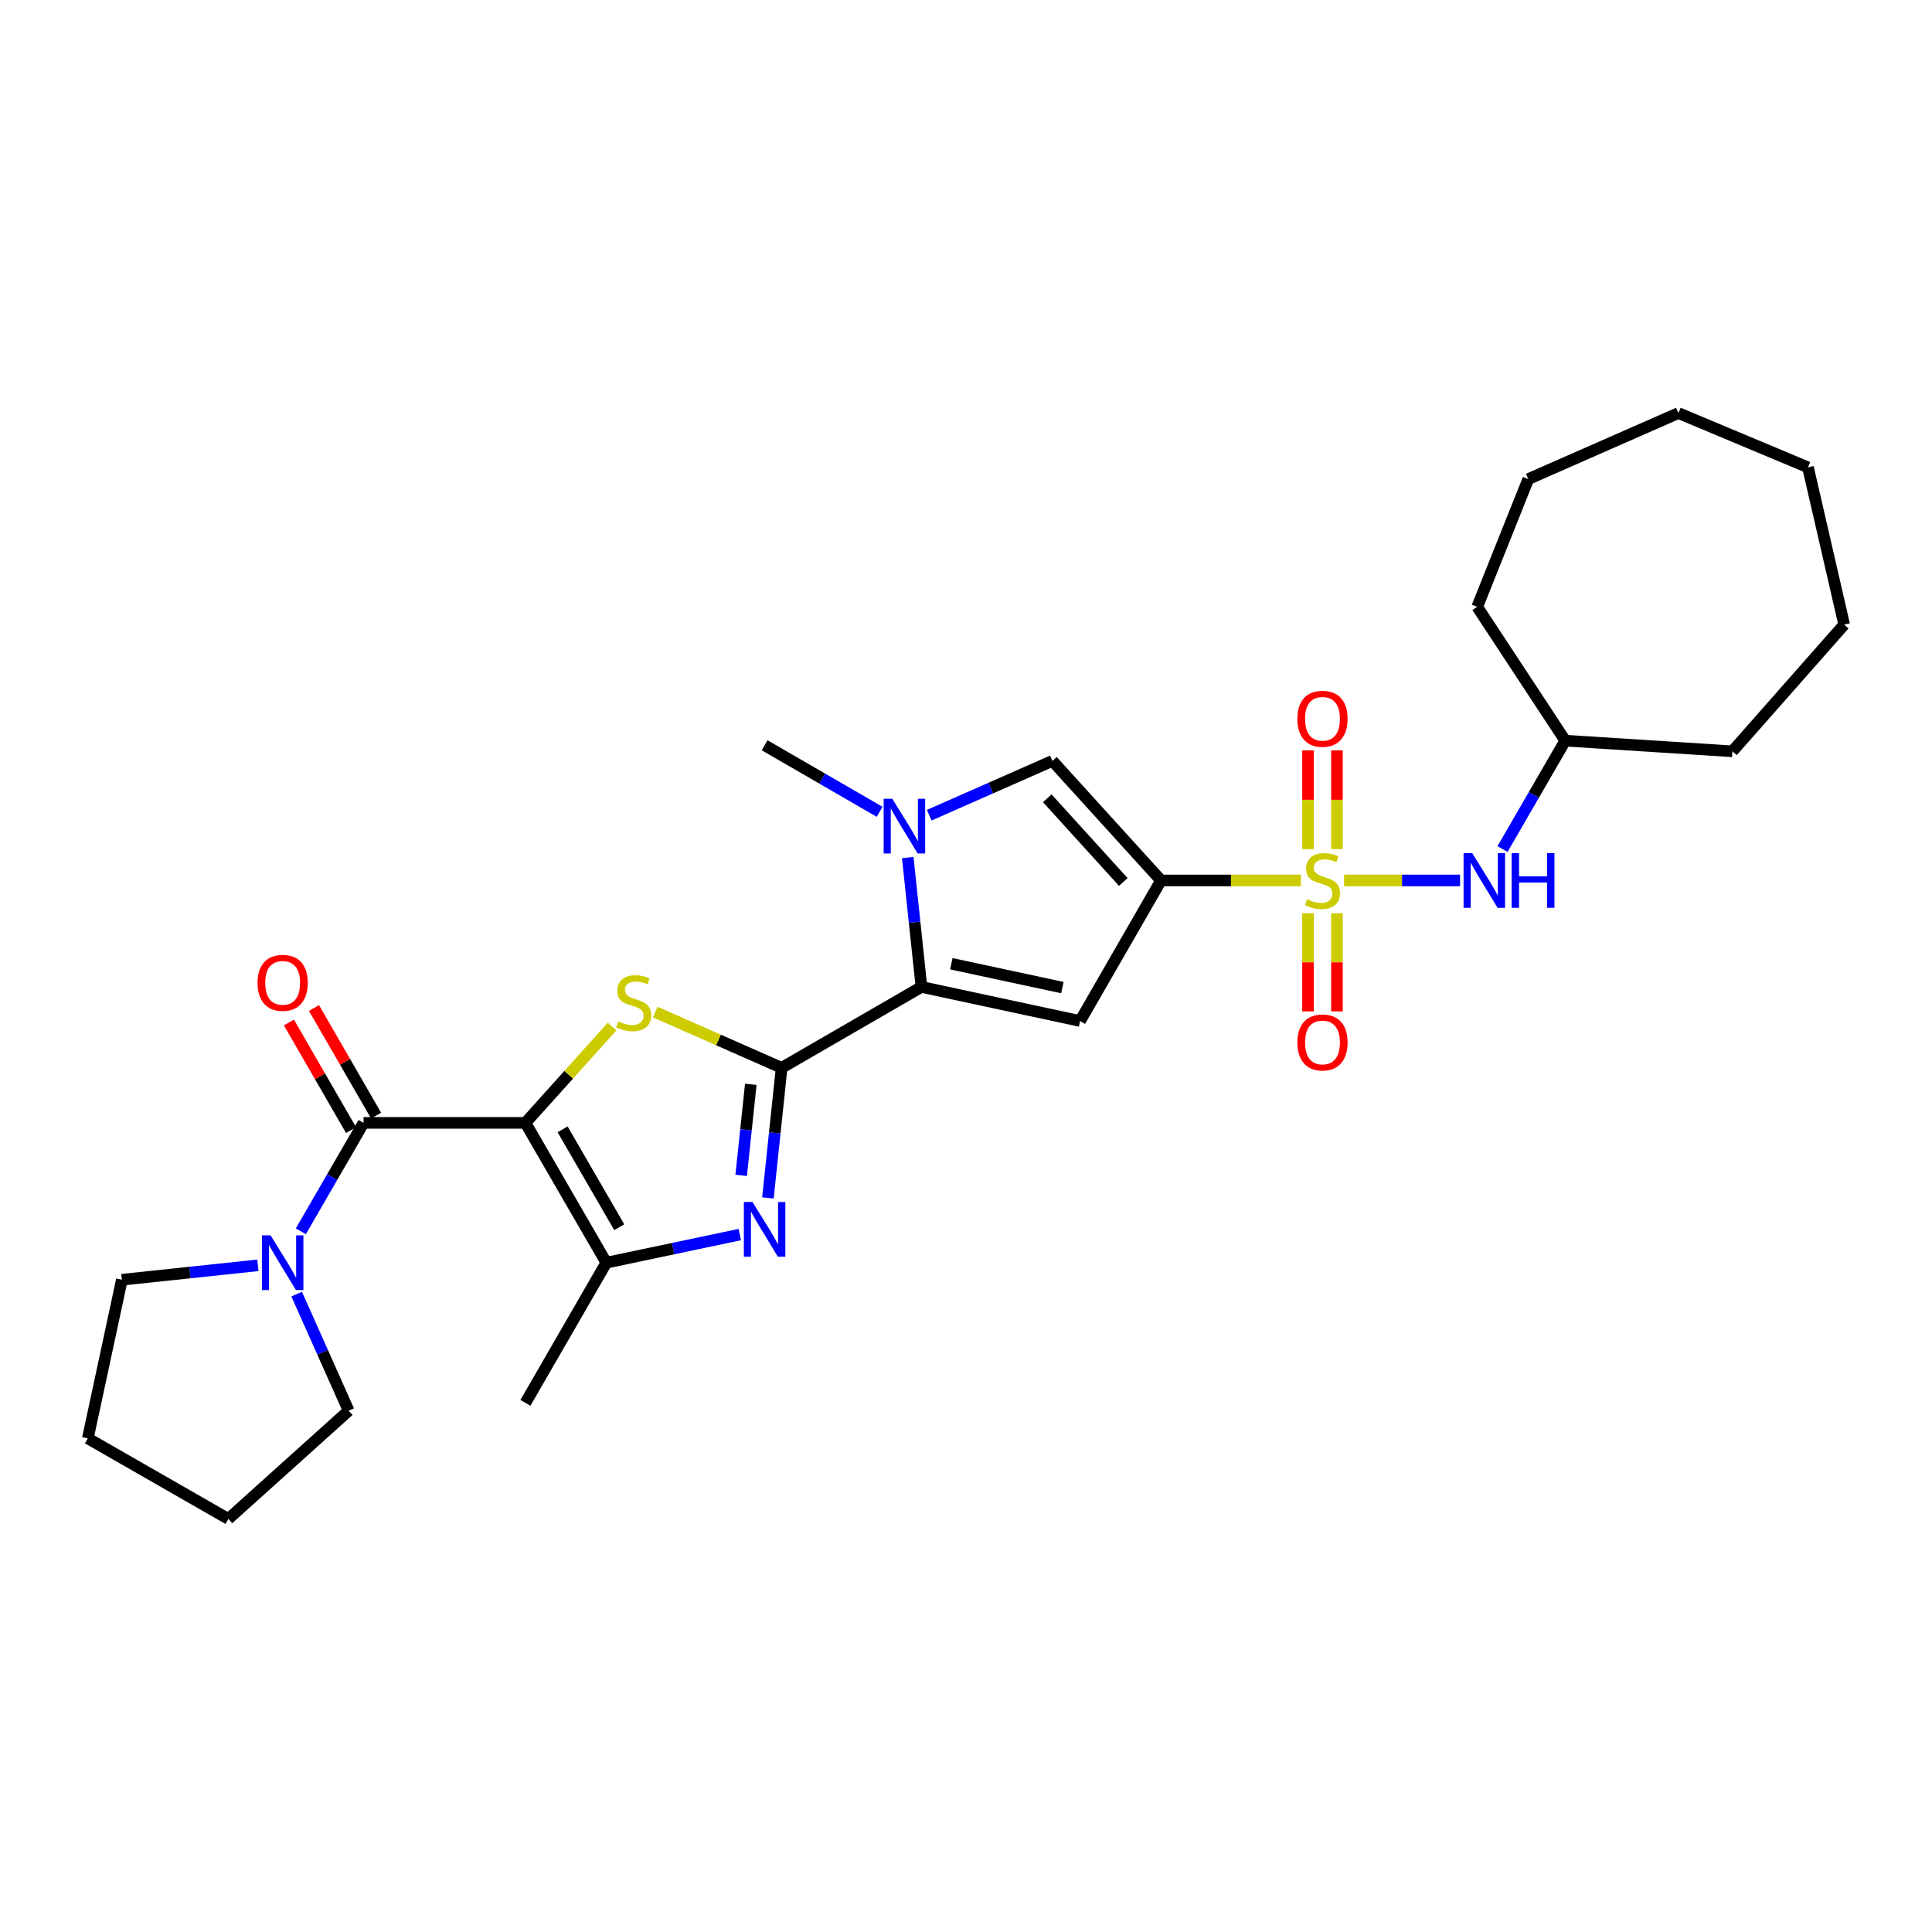 <?xml version='1.0' encoding='iso-8859-1'?>
<svg version='1.1' baseProfile='full'
              xmlns='http://www.w3.org/2000/svg'
                      xmlns:rdkit='http://www.rdkit.org/xml'
                      xmlns:xlink='http://www.w3.org/1999/xlink'
                  xml:space='preserve'
width='1000px' height='1000px' viewBox='0 0 1000 1000'>
<!-- END OF HEADER -->
<rect style='opacity:1.0;fill:#FFFFFF;stroke:none' width='1000' height='1000' x='0' y='0'> </rect>
<path class='bond-3' d='M 271.949,581.195 L 294.377,556.268' style='fill:none;fill-rule:evenodd;stroke:#000000;stroke-width:6px;stroke-linecap:butt;stroke-linejoin:miter;stroke-opacity:1' />
<path class='bond-3' d='M 294.377,556.268 L 316.805,531.34' style='fill:none;fill-rule:evenodd;stroke:#CCCC00;stroke-width:6px;stroke-linecap:butt;stroke-linejoin:miter;stroke-opacity:1' />
<path class='bond-7' d='M 271.949,581.195 L 188.182,581.195' style='fill:none;fill-rule:evenodd;stroke:#000000;stroke-width:6px;stroke-linecap:butt;stroke-linejoin:miter;stroke-opacity:1' />
<path class='bond-8' d='M 271.949,581.195 L 313.837,653.566' style='fill:none;fill-rule:evenodd;stroke:#000000;stroke-width:6px;stroke-linecap:butt;stroke-linejoin:miter;stroke-opacity:1' />
<path class='bond-8' d='M 291.2,584.545 L 320.522,635.204' style='fill:none;fill-rule:evenodd;stroke:#000000;stroke-width:6px;stroke-linecap:butt;stroke-linejoin:miter;stroke-opacity:1' />
<path class='bond-0' d='M 673.346,455.723 L 637.143,455.723' style='fill:none;fill-rule:evenodd;stroke:#CCCC00;stroke-width:6px;stroke-linecap:butt;stroke-linejoin:miter;stroke-opacity:1' />
<path class='bond-0' d='M 637.143,455.723 L 600.94,455.723' style='fill:none;fill-rule:evenodd;stroke:#000000;stroke-width:6px;stroke-linecap:butt;stroke-linejoin:miter;stroke-opacity:1' />
<path class='bond-12' d='M 695.689,455.723 L 725.708,455.723' style='fill:none;fill-rule:evenodd;stroke:#CCCC00;stroke-width:6px;stroke-linecap:butt;stroke-linejoin:miter;stroke-opacity:1' />
<path class='bond-12' d='M 725.708,455.723 L 755.727,455.723' style='fill:none;fill-rule:evenodd;stroke:#0000FF;stroke-width:6px;stroke-linecap:butt;stroke-linejoin:miter;stroke-opacity:1' />
<path class='bond-13' d='M 692.007,439.509 L 692.007,413.957' style='fill:none;fill-rule:evenodd;stroke:#CCCC00;stroke-width:6px;stroke-linecap:butt;stroke-linejoin:miter;stroke-opacity:1' />
<path class='bond-13' d='M 692.007,413.957 L 692.007,388.405' style='fill:none;fill-rule:evenodd;stroke:#FF0000;stroke-width:6px;stroke-linecap:butt;stroke-linejoin:miter;stroke-opacity:1' />
<path class='bond-13' d='M 677.023,439.509 L 677.023,413.957' style='fill:none;fill-rule:evenodd;stroke:#CCCC00;stroke-width:6px;stroke-linecap:butt;stroke-linejoin:miter;stroke-opacity:1' />
<path class='bond-13' d='M 677.023,413.957 L 677.023,388.405' style='fill:none;fill-rule:evenodd;stroke:#FF0000;stroke-width:6px;stroke-linecap:butt;stroke-linejoin:miter;stroke-opacity:1' />
<path class='bond-14' d='M 677.023,472.698 L 677.023,498.099' style='fill:none;fill-rule:evenodd;stroke:#CCCC00;stroke-width:6px;stroke-linecap:butt;stroke-linejoin:miter;stroke-opacity:1' />
<path class='bond-14' d='M 677.023,498.099 L 677.023,523.5' style='fill:none;fill-rule:evenodd;stroke:#FF0000;stroke-width:6px;stroke-linecap:butt;stroke-linejoin:miter;stroke-opacity:1' />
<path class='bond-14' d='M 692.007,472.698 L 692.007,498.099' style='fill:none;fill-rule:evenodd;stroke:#CCCC00;stroke-width:6px;stroke-linecap:butt;stroke-linejoin:miter;stroke-opacity:1' />
<path class='bond-14' d='M 692.007,498.099 L 692.007,523.5' style='fill:none;fill-rule:evenodd;stroke:#FF0000;stroke-width:6px;stroke-linecap:butt;stroke-linejoin:miter;stroke-opacity:1' />
<path class='bond-1' d='M 600.94,455.723 L 559.052,528.469' style='fill:none;fill-rule:evenodd;stroke:#000000;stroke-width:6px;stroke-linecap:butt;stroke-linejoin:miter;stroke-opacity:1' />
<path class='bond-31' d='M 600.94,455.723 L 544.726,393.833' style='fill:none;fill-rule:evenodd;stroke:#000000;stroke-width:6px;stroke-linecap:butt;stroke-linejoin:miter;stroke-opacity:1' />
<path class='bond-31' d='M 581.416,456.514 L 542.067,413.19' style='fill:none;fill-rule:evenodd;stroke:#000000;stroke-width:6px;stroke-linecap:butt;stroke-linejoin:miter;stroke-opacity:1' />
<path class='bond-2' d='M 404.571,552.709 L 371.862,538.28' style='fill:none;fill-rule:evenodd;stroke:#000000;stroke-width:6px;stroke-linecap:butt;stroke-linejoin:miter;stroke-opacity:1' />
<path class='bond-2' d='M 371.862,538.28 L 339.152,523.85' style='fill:none;fill-rule:evenodd;stroke:#CCCC00;stroke-width:6px;stroke-linecap:butt;stroke-linejoin:miter;stroke-opacity:1' />
<path class='bond-4' d='M 404.571,552.709 L 476.942,510.838' style='fill:none;fill-rule:evenodd;stroke:#000000;stroke-width:6px;stroke-linecap:butt;stroke-linejoin:miter;stroke-opacity:1' />
<path class='bond-29' d='M 404.571,552.709 L 401.021,586.379' style='fill:none;fill-rule:evenodd;stroke:#000000;stroke-width:6px;stroke-linecap:butt;stroke-linejoin:miter;stroke-opacity:1' />
<path class='bond-29' d='M 401.021,586.379 L 397.47,620.048' style='fill:none;fill-rule:evenodd;stroke:#0000FF;stroke-width:6px;stroke-linecap:butt;stroke-linejoin:miter;stroke-opacity:1' />
<path class='bond-29' d='M 388.605,561.239 L 386.119,584.807' style='fill:none;fill-rule:evenodd;stroke:#000000;stroke-width:6px;stroke-linecap:butt;stroke-linejoin:miter;stroke-opacity:1' />
<path class='bond-29' d='M 386.119,584.807 L 383.634,608.376' style='fill:none;fill-rule:evenodd;stroke:#0000FF;stroke-width:6px;stroke-linecap:butt;stroke-linejoin:miter;stroke-opacity:1' />
<path class='bond-6' d='M 476.942,510.838 L 559.052,528.469' style='fill:none;fill-rule:evenodd;stroke:#000000;stroke-width:6px;stroke-linecap:butt;stroke-linejoin:miter;stroke-opacity:1' />
<path class='bond-6' d='M 492.404,498.833 L 549.881,511.175' style='fill:none;fill-rule:evenodd;stroke:#000000;stroke-width:6px;stroke-linecap:butt;stroke-linejoin:miter;stroke-opacity:1' />
<path class='bond-9' d='M 476.942,510.838 L 473.395,477.351' style='fill:none;fill-rule:evenodd;stroke:#000000;stroke-width:6px;stroke-linecap:butt;stroke-linejoin:miter;stroke-opacity:1' />
<path class='bond-9' d='M 473.395,477.351 L 469.848,443.865' style='fill:none;fill-rule:evenodd;stroke:#0000FF;stroke-width:6px;stroke-linecap:butt;stroke-linejoin:miter;stroke-opacity:1' />
<path class='bond-5' d='M 382.923,639.013 L 348.38,646.289' style='fill:none;fill-rule:evenodd;stroke:#0000FF;stroke-width:6px;stroke-linecap:butt;stroke-linejoin:miter;stroke-opacity:1' />
<path class='bond-5' d='M 348.38,646.289 L 313.837,653.566' style='fill:none;fill-rule:evenodd;stroke:#000000;stroke-width:6px;stroke-linecap:butt;stroke-linejoin:miter;stroke-opacity:1' />
<path class='bond-11' d='M 188.182,581.195 L 171.944,609.255' style='fill:none;fill-rule:evenodd;stroke:#000000;stroke-width:6px;stroke-linecap:butt;stroke-linejoin:miter;stroke-opacity:1' />
<path class='bond-11' d='M 171.944,609.255 L 155.706,637.315' style='fill:none;fill-rule:evenodd;stroke:#0000FF;stroke-width:6px;stroke-linecap:butt;stroke-linejoin:miter;stroke-opacity:1' />
<path class='bond-15' d='M 194.671,577.45 L 178.595,549.596' style='fill:none;fill-rule:evenodd;stroke:#000000;stroke-width:6px;stroke-linecap:butt;stroke-linejoin:miter;stroke-opacity:1' />
<path class='bond-15' d='M 178.595,549.596 L 162.519,521.742' style='fill:none;fill-rule:evenodd;stroke:#FF0000;stroke-width:6px;stroke-linecap:butt;stroke-linejoin:miter;stroke-opacity:1' />
<path class='bond-15' d='M 181.693,584.94 L 165.618,557.086' style='fill:none;fill-rule:evenodd;stroke:#000000;stroke-width:6px;stroke-linecap:butt;stroke-linejoin:miter;stroke-opacity:1' />
<path class='bond-15' d='M 165.618,557.086 L 149.542,529.232' style='fill:none;fill-rule:evenodd;stroke:#FF0000;stroke-width:6px;stroke-linecap:butt;stroke-linejoin:miter;stroke-opacity:1' />
<path class='bond-18' d='M 313.837,653.566 L 271.949,726.12' style='fill:none;fill-rule:evenodd;stroke:#000000;stroke-width:6px;stroke-linecap:butt;stroke-linejoin:miter;stroke-opacity:1' />
<path class='bond-10' d='M 480.959,421.953 L 512.843,407.893' style='fill:none;fill-rule:evenodd;stroke:#0000FF;stroke-width:6px;stroke-linecap:butt;stroke-linejoin:miter;stroke-opacity:1' />
<path class='bond-10' d='M 512.843,407.893 L 544.726,393.833' style='fill:none;fill-rule:evenodd;stroke:#000000;stroke-width:6px;stroke-linecap:butt;stroke-linejoin:miter;stroke-opacity:1' />
<path class='bond-16' d='M 455.296,420.189 L 425.526,402.965' style='fill:none;fill-rule:evenodd;stroke:#0000FF;stroke-width:6px;stroke-linecap:butt;stroke-linejoin:miter;stroke-opacity:1' />
<path class='bond-16' d='M 425.526,402.965 L 395.755,385.741' style='fill:none;fill-rule:evenodd;stroke:#000000;stroke-width:6px;stroke-linecap:butt;stroke-linejoin:miter;stroke-opacity:1' />
<path class='bond-19' d='M 133.471,654.926 L 98.278,658.658' style='fill:none;fill-rule:evenodd;stroke:#0000FF;stroke-width:6px;stroke-linecap:butt;stroke-linejoin:miter;stroke-opacity:1' />
<path class='bond-19' d='M 98.278,658.658 L 63.085,662.389' style='fill:none;fill-rule:evenodd;stroke:#000000;stroke-width:6px;stroke-linecap:butt;stroke-linejoin:miter;stroke-opacity:1' />
<path class='bond-20' d='M 153.552,669.823 L 167.009,699.998' style='fill:none;fill-rule:evenodd;stroke:#0000FF;stroke-width:6px;stroke-linecap:butt;stroke-linejoin:miter;stroke-opacity:1' />
<path class='bond-20' d='M 167.009,699.998 L 180.465,730.174' style='fill:none;fill-rule:evenodd;stroke:#000000;stroke-width:6px;stroke-linecap:butt;stroke-linejoin:miter;stroke-opacity:1' />
<path class='bond-17' d='M 777.69,439.473 L 793.93,411.421' style='fill:none;fill-rule:evenodd;stroke:#0000FF;stroke-width:6px;stroke-linecap:butt;stroke-linejoin:miter;stroke-opacity:1' />
<path class='bond-17' d='M 793.93,411.421 L 810.17,383.369' style='fill:none;fill-rule:evenodd;stroke:#000000;stroke-width:6px;stroke-linecap:butt;stroke-linejoin:miter;stroke-opacity:1' />
<path class='bond-21' d='M 810.17,383.369 L 896.692,388.88' style='fill:none;fill-rule:evenodd;stroke:#000000;stroke-width:6px;stroke-linecap:butt;stroke-linejoin:miter;stroke-opacity:1' />
<path class='bond-22' d='M 810.17,383.369 L 764.603,314.103' style='fill:none;fill-rule:evenodd;stroke:#000000;stroke-width:6px;stroke-linecap:butt;stroke-linejoin:miter;stroke-opacity:1' />
<path class='bond-23' d='M 63.085,662.389 L 45.455,744.491' style='fill:none;fill-rule:evenodd;stroke:#000000;stroke-width:6px;stroke-linecap:butt;stroke-linejoin:miter;stroke-opacity:1' />
<path class='bond-24' d='M 180.465,730.174 L 118.192,786.196' style='fill:none;fill-rule:evenodd;stroke:#000000;stroke-width:6px;stroke-linecap:butt;stroke-linejoin:miter;stroke-opacity:1' />
<path class='bond-25' d='M 896.692,388.88 L 954.545,323.293' style='fill:none;fill-rule:evenodd;stroke:#000000;stroke-width:6px;stroke-linecap:butt;stroke-linejoin:miter;stroke-opacity:1' />
<path class='bond-26' d='M 764.603,314.103 L 791.049,247.967' style='fill:none;fill-rule:evenodd;stroke:#000000;stroke-width:6px;stroke-linecap:butt;stroke-linejoin:miter;stroke-opacity:1' />
<path class='bond-30' d='M 45.455,744.491 L 118.192,786.196' style='fill:none;fill-rule:evenodd;stroke:#000000;stroke-width:6px;stroke-linecap:butt;stroke-linejoin:miter;stroke-opacity:1' />
<path class='bond-27' d='M 954.545,323.293 L 935.808,241.907' style='fill:none;fill-rule:evenodd;stroke:#000000;stroke-width:6px;stroke-linecap:butt;stroke-linejoin:miter;stroke-opacity:1' />
<path class='bond-28' d='M 791.049,247.967 L 868.747,213.804' style='fill:none;fill-rule:evenodd;stroke:#000000;stroke-width:6px;stroke-linecap:butt;stroke-linejoin:miter;stroke-opacity:1' />
<path class='bond-32' d='M 935.808,241.907 L 868.747,213.804' style='fill:none;fill-rule:evenodd;stroke:#000000;stroke-width:6px;stroke-linecap:butt;stroke-linejoin:miter;stroke-opacity:1' />
<path  class='atom-1' d='M 676.515 465.443
Q 676.835 465.563, 678.155 466.123
Q 679.475 466.683, 680.915 467.043
Q 682.395 467.363, 683.835 467.363
Q 686.515 467.363, 688.075 466.083
Q 689.635 464.763, 689.635 462.483
Q 689.635 460.923, 688.835 459.963
Q 688.075 459.003, 686.875 458.483
Q 685.675 457.963, 683.675 457.363
Q 681.155 456.603, 679.635 455.883
Q 678.155 455.163, 677.075 453.643
Q 676.035 452.123, 676.035 449.563
Q 676.035 446.003, 678.435 443.803
Q 680.875 441.603, 685.675 441.603
Q 688.955 441.603, 692.675 443.163
L 691.755 446.243
Q 688.355 444.843, 685.795 444.843
Q 683.035 444.843, 681.515 446.003
Q 679.995 447.123, 680.035 449.083
Q 680.035 450.603, 680.795 451.523
Q 681.595 452.443, 682.715 452.963
Q 683.875 453.483, 685.795 454.083
Q 688.355 454.883, 689.875 455.683
Q 691.395 456.483, 692.475 458.123
Q 693.595 459.723, 693.595 462.483
Q 693.595 466.403, 690.955 468.523
Q 688.355 470.603, 683.995 470.603
Q 681.475 470.603, 679.555 470.043
Q 677.675 469.523, 675.435 468.603
L 676.515 465.443
' fill='#CCCC00'/>
<path  class='atom-4' d='M 319.979 528.641
Q 320.299 528.761, 321.619 529.321
Q 322.939 529.881, 324.379 530.241
Q 325.859 530.561, 327.299 530.561
Q 329.979 530.561, 331.539 529.281
Q 333.099 527.961, 333.099 525.681
Q 333.099 524.121, 332.299 523.161
Q 331.539 522.201, 330.339 521.681
Q 329.139 521.161, 327.139 520.561
Q 324.619 519.801, 323.099 519.081
Q 321.619 518.361, 320.539 516.841
Q 319.499 515.321, 319.499 512.761
Q 319.499 509.201, 321.899 507.001
Q 324.339 504.801, 329.139 504.801
Q 332.419 504.801, 336.139 506.361
L 335.219 509.441
Q 331.819 508.041, 329.259 508.041
Q 326.499 508.041, 324.979 509.201
Q 323.459 510.321, 323.499 512.281
Q 323.499 513.801, 324.259 514.721
Q 325.059 515.641, 326.179 516.161
Q 327.339 516.681, 329.259 517.281
Q 331.819 518.081, 333.339 518.881
Q 334.859 519.681, 335.939 521.321
Q 337.059 522.921, 337.059 525.681
Q 337.059 529.601, 334.419 531.721
Q 331.819 533.801, 327.459 533.801
Q 324.939 533.801, 323.019 533.241
Q 321.139 532.721, 318.899 531.801
L 319.979 528.641
' fill='#CCCC00'/>
<path  class='atom-6' d='M 389.495 622.15
L 398.775 637.15
Q 399.695 638.63, 401.175 641.31
Q 402.655 643.99, 402.735 644.15
L 402.735 622.15
L 406.495 622.15
L 406.495 650.47
L 402.615 650.47
L 392.655 634.07
Q 391.495 632.15, 390.255 629.95
Q 389.055 627.75, 388.695 627.07
L 388.695 650.47
L 385.015 650.47
L 385.015 622.15
L 389.495 622.15
' fill='#0000FF'/>
<path  class='atom-10' d='M 461.866 413.452
L 471.146 428.452
Q 472.066 429.932, 473.546 432.612
Q 475.026 435.292, 475.106 435.452
L 475.106 413.452
L 478.866 413.452
L 478.866 441.772
L 474.986 441.772
L 465.026 425.372
Q 463.866 423.452, 462.626 421.252
Q 461.426 419.052, 461.066 418.372
L 461.066 441.772
L 457.386 441.772
L 457.386 413.452
L 461.866 413.452
' fill='#0000FF'/>
<path  class='atom-12' d='M 140.043 639.406
L 149.323 654.406
Q 150.243 655.886, 151.723 658.566
Q 153.203 661.246, 153.283 661.406
L 153.283 639.406
L 157.043 639.406
L 157.043 667.726
L 153.163 667.726
L 143.203 651.326
Q 142.043 649.406, 140.803 647.206
Q 139.603 645.006, 139.243 644.326
L 139.243 667.726
L 135.563 667.726
L 135.563 639.406
L 140.043 639.406
' fill='#0000FF'/>
<path  class='atom-13' d='M 762.022 441.563
L 771.302 456.563
Q 772.222 458.043, 773.702 460.723
Q 775.182 463.403, 775.262 463.563
L 775.262 441.563
L 779.022 441.563
L 779.022 469.883
L 775.142 469.883
L 765.182 453.483
Q 764.022 451.563, 762.782 449.363
Q 761.582 447.163, 761.222 446.483
L 761.222 469.883
L 757.542 469.883
L 757.542 441.563
L 762.022 441.563
' fill='#0000FF'/>
<path  class='atom-13' d='M 782.422 441.563
L 786.262 441.563
L 786.262 453.603
L 800.742 453.603
L 800.742 441.563
L 804.582 441.563
L 804.582 469.883
L 800.742 469.883
L 800.742 456.803
L 786.262 456.803
L 786.262 469.883
L 782.422 469.883
L 782.422 441.563
' fill='#0000FF'/>
<path  class='atom-14' d='M 671.515 372.036
Q 671.515 365.236, 674.875 361.436
Q 678.235 357.636, 684.515 357.636
Q 690.795 357.636, 694.155 361.436
Q 697.515 365.236, 697.515 372.036
Q 697.515 378.916, 694.115 382.836
Q 690.715 386.716, 684.515 386.716
Q 678.275 386.716, 674.875 382.836
Q 671.515 378.956, 671.515 372.036
M 684.515 383.516
Q 688.835 383.516, 691.155 380.636
Q 693.515 377.716, 693.515 372.036
Q 693.515 366.476, 691.155 363.676
Q 688.835 360.836, 684.515 360.836
Q 680.195 360.836, 677.835 363.636
Q 675.515 366.436, 675.515 372.036
Q 675.515 377.756, 677.835 380.636
Q 680.195 383.516, 684.515 383.516
' fill='#FF0000'/>
<path  class='atom-15' d='M 671.515 539.57
Q 671.515 532.77, 674.875 528.97
Q 678.235 525.17, 684.515 525.17
Q 690.795 525.17, 694.155 528.97
Q 697.515 532.77, 697.515 539.57
Q 697.515 546.45, 694.115 550.37
Q 690.715 554.25, 684.515 554.25
Q 678.275 554.25, 674.875 550.37
Q 671.515 546.49, 671.515 539.57
M 684.515 551.05
Q 688.835 551.05, 691.155 548.17
Q 693.515 545.25, 693.515 539.57
Q 693.515 534.01, 691.155 531.21
Q 688.835 528.37, 684.515 528.37
Q 680.195 528.37, 677.835 531.17
Q 675.515 533.97, 675.515 539.57
Q 675.515 545.29, 677.835 548.17
Q 680.195 551.05, 684.515 551.05
' fill='#FF0000'/>
<path  class='atom-16' d='M 133.303 508.712
Q 133.303 501.912, 136.663 498.112
Q 140.023 494.312, 146.303 494.312
Q 152.583 494.312, 155.943 498.112
Q 159.303 501.912, 159.303 508.712
Q 159.303 515.592, 155.903 519.512
Q 152.503 523.392, 146.303 523.392
Q 140.063 523.392, 136.663 519.512
Q 133.303 515.632, 133.303 508.712
M 146.303 520.192
Q 150.623 520.192, 152.943 517.312
Q 155.303 514.392, 155.303 508.712
Q 155.303 503.152, 152.943 500.352
Q 150.623 497.512, 146.303 497.512
Q 141.983 497.512, 139.623 500.312
Q 137.303 503.112, 137.303 508.712
Q 137.303 514.432, 139.623 517.312
Q 141.983 520.192, 146.303 520.192
' fill='#FF0000'/>
</svg>
